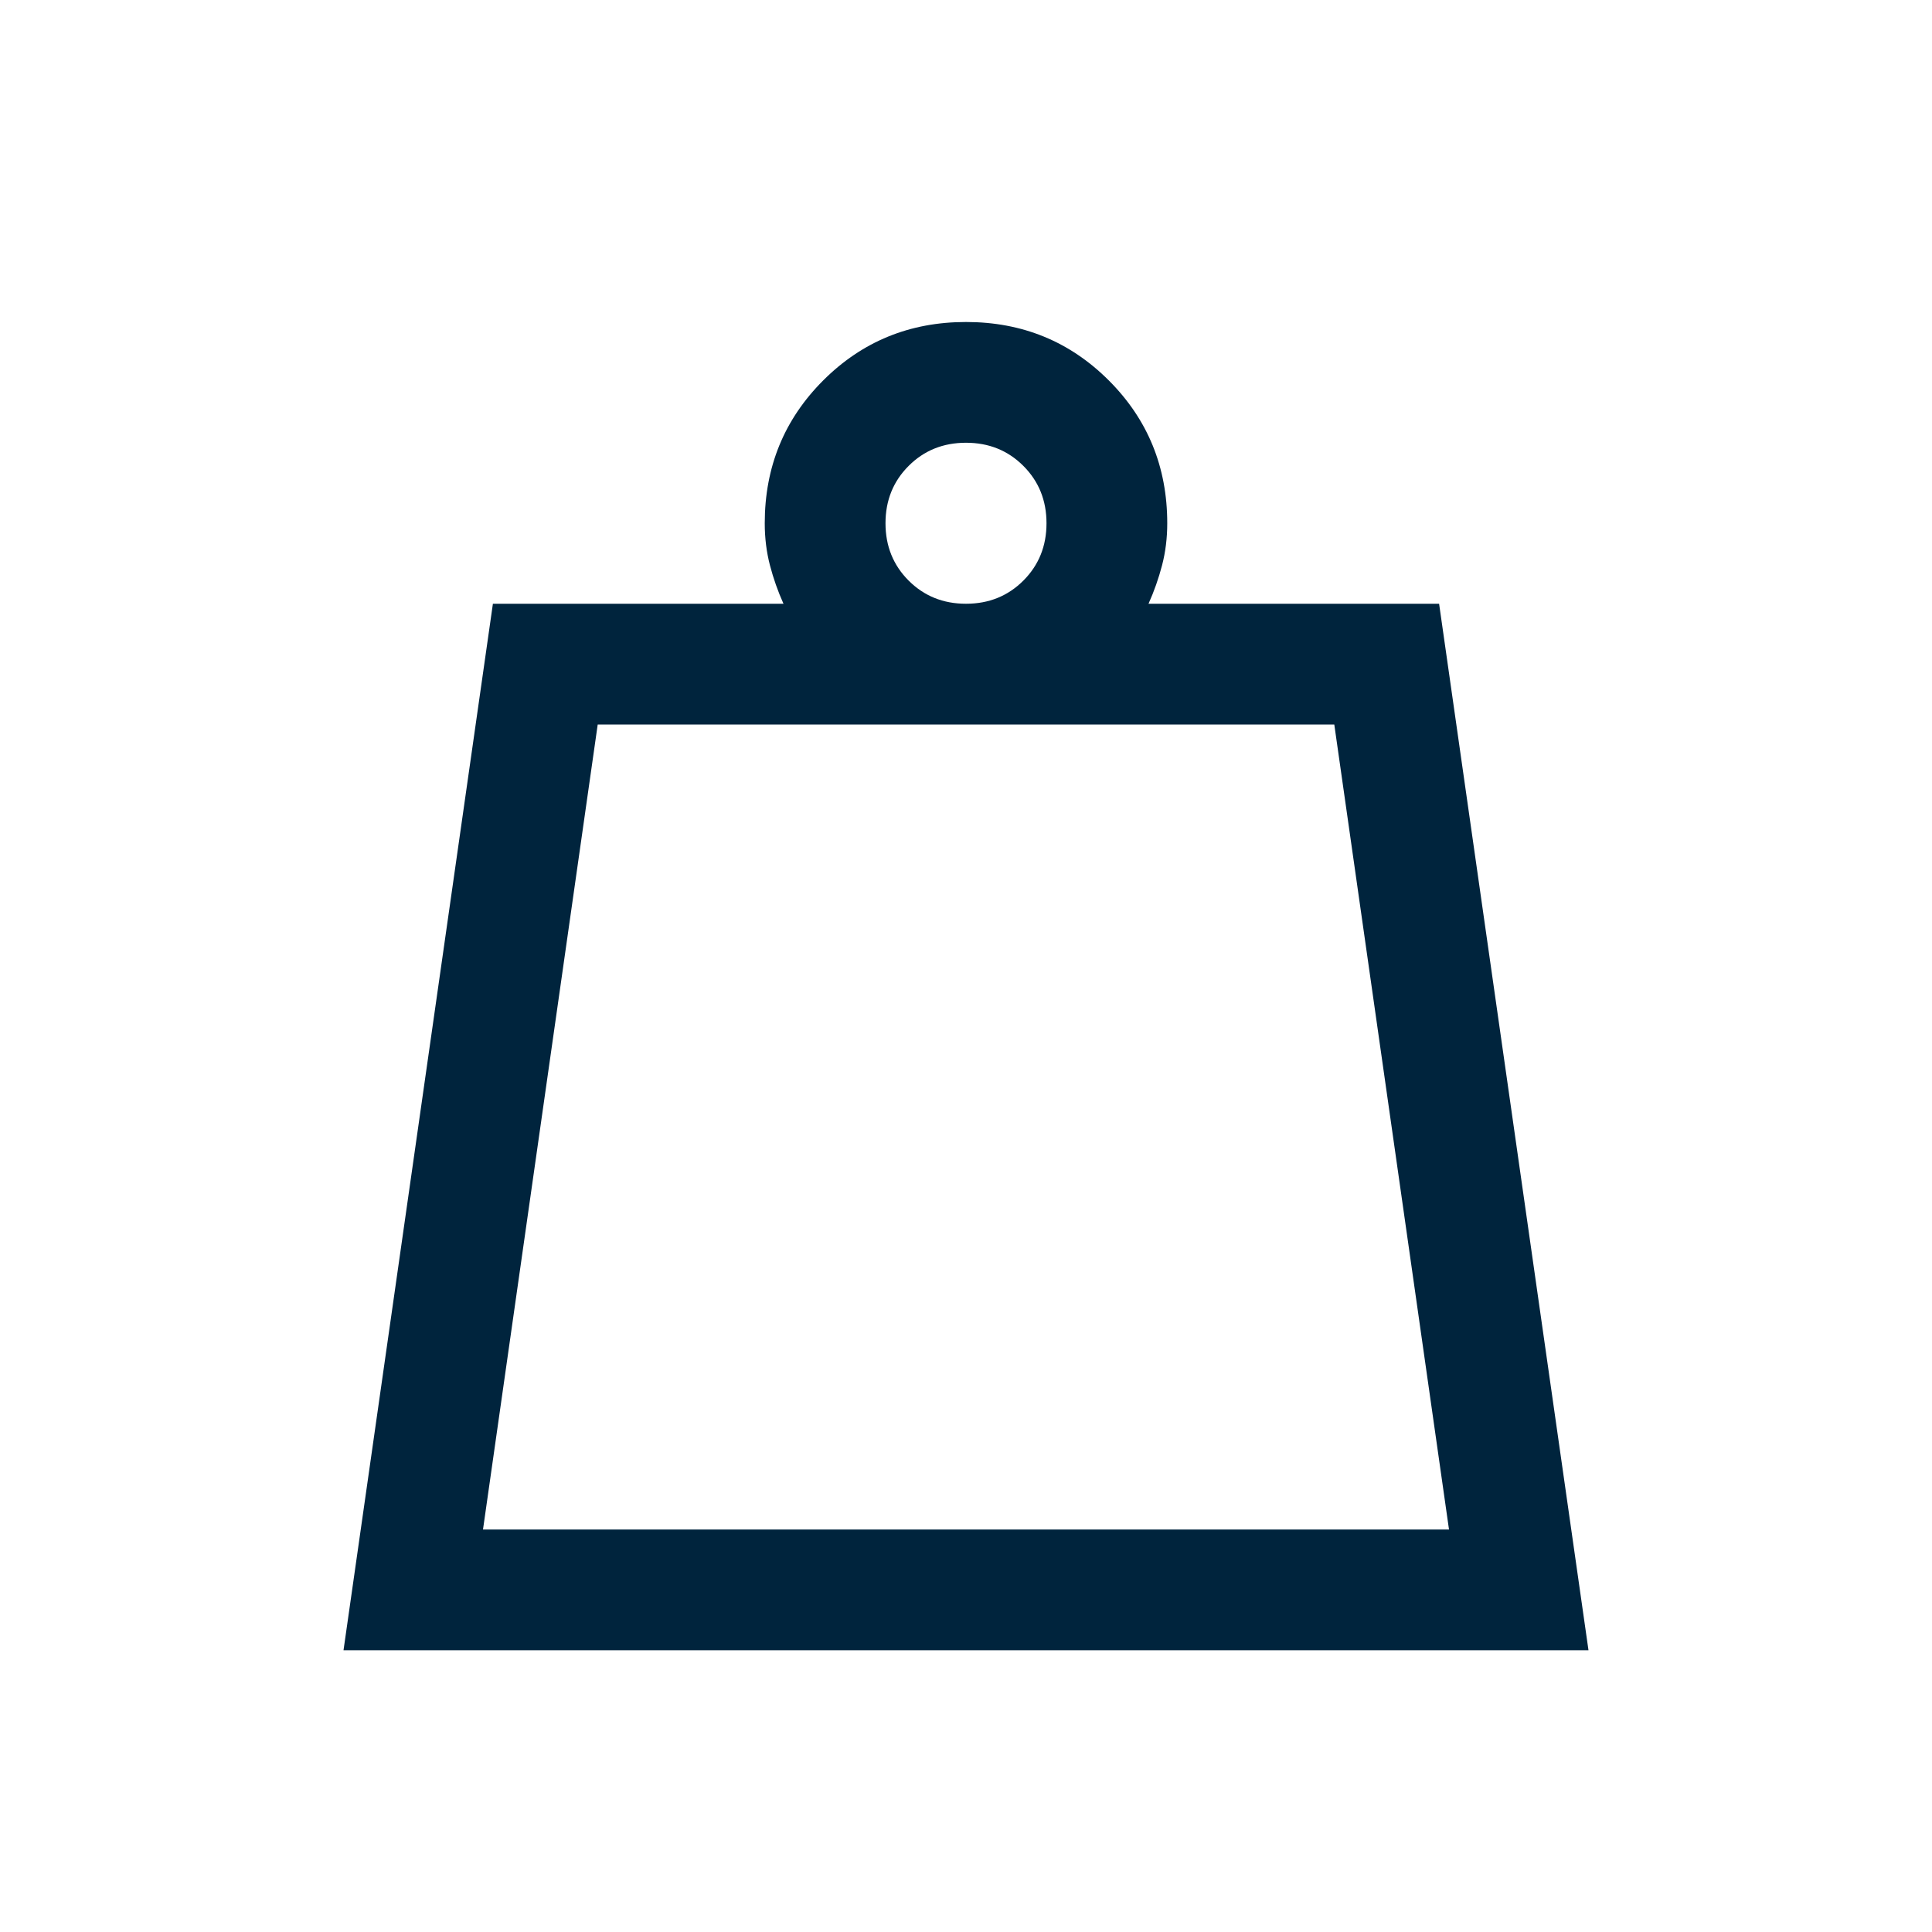 <svg xmlns="http://www.w3.org/2000/svg" height="24px" viewBox="0 -960 960 960" width="24px" fill="#00243d"><path d="M240-200h480l-57-400H297l-57 400Zm240-460q17 0 28.5-11.5T520-700q0-17-11.5-28.5T480-740q-17 0-28.5 11.5T440-700q0 17 11.5 28.5T480-660ZM170.69-140l74.23-520h144.39q-4.15-9.23-6.73-19.11Q380-689 380-700q0-41.92 29.04-70.96Q438.08-800 480-800q41.92 0 70.96 29.04Q580-741.92 580-700q0 11-2.58 20.89-2.58 9.88-6.73 19.11h144.39l74.23 520H170.69ZM240-200h480-480Z"/></svg>